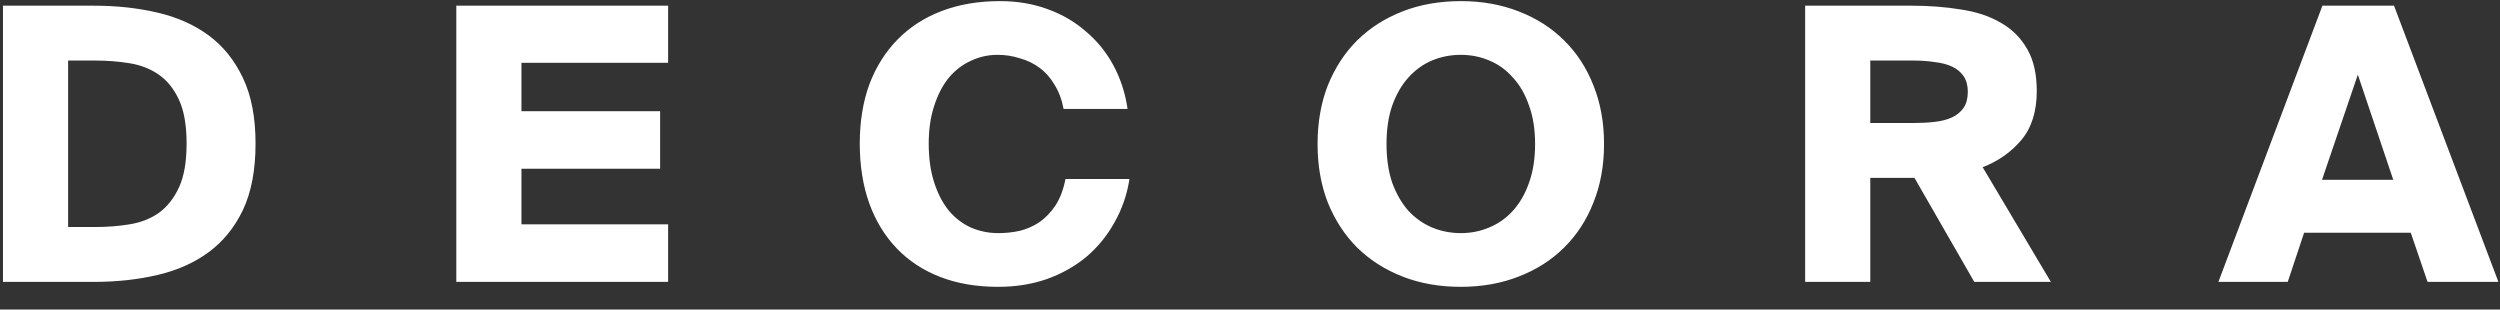 <svg width="105" height="13" viewBox="0 0 105 13" fill="none" xmlns="http://www.w3.org/2000/svg">
<rect x="0" y="0" width="105" height="13" fill="#333333" stroke="none"/>
<path d="M7.837 6.031C7.837 5.263 7.73 4.65 7.517 4.191C7.304 3.732 7.021 3.38 6.669 3.135C6.317 2.89 5.906 2.73 5.437 2.655C4.978 2.58 4.498 2.543 3.997 2.543H2.861V9.535H3.997C4.498 9.535 4.978 9.498 5.437 9.423C5.906 9.348 6.317 9.188 6.669 8.943C7.021 8.687 7.304 8.33 7.517 7.871C7.73 7.412 7.837 6.799 7.837 6.031ZM3.949 0.239C4.898 0.239 5.784 0.335 6.605 0.527C7.437 0.719 8.157 1.039 8.765 1.487C9.373 1.935 9.853 2.532 10.205 3.279C10.557 4.015 10.733 4.932 10.733 6.031C10.733 7.14 10.557 8.068 10.205 8.815C9.853 9.551 9.373 10.143 8.765 10.591C8.157 11.039 7.437 11.359 6.605 11.551C5.784 11.743 4.898 11.839 3.949 11.839H0.125V0.239H3.949ZM19.165 0.239H28.061V2.639H21.901V4.671H27.725V7.087H21.901V9.423H28.061V11.839H19.165V0.239ZM47.438 7.519C47.332 8.191 47.118 8.804 46.798 9.359C46.489 9.914 46.094 10.393 45.614 10.799C45.134 11.194 44.58 11.503 43.95 11.727C43.332 11.94 42.654 12.047 41.918 12.047C41.012 12.047 40.201 11.908 39.486 11.631C38.772 11.354 38.164 10.954 37.662 10.431C37.161 9.908 36.777 9.279 36.51 8.543C36.244 7.796 36.11 6.959 36.11 6.031C36.11 5.114 36.244 4.287 36.51 3.551C36.788 2.815 37.182 2.186 37.694 1.663C38.206 1.14 38.825 0.74 39.55 0.463C40.276 0.186 41.092 0.047 41.998 0.047C42.724 0.047 43.39 0.159 43.998 0.383C44.617 0.607 45.156 0.922 45.614 1.327C46.084 1.722 46.468 2.196 46.766 2.751C47.065 3.306 47.262 3.914 47.358 4.575H44.67C44.596 4.18 44.468 3.839 44.286 3.551C44.116 3.263 43.908 3.028 43.662 2.847C43.417 2.666 43.14 2.532 42.83 2.447C42.532 2.351 42.222 2.303 41.902 2.303C41.497 2.303 41.118 2.388 40.766 2.559C40.414 2.719 40.105 2.959 39.838 3.279C39.582 3.599 39.38 3.994 39.23 4.463C39.081 4.922 39.006 5.444 39.006 6.031C39.006 6.639 39.081 7.178 39.23 7.647C39.38 8.116 39.582 8.511 39.838 8.831C40.105 9.151 40.414 9.391 40.766 9.551C41.129 9.711 41.518 9.791 41.934 9.791C42.233 9.791 42.532 9.759 42.83 9.695C43.129 9.62 43.406 9.498 43.662 9.327C43.918 9.146 44.142 8.911 44.334 8.623C44.526 8.324 44.665 7.956 44.75 7.519H47.438ZM58.234 6.047C58.234 6.666 58.314 7.21 58.474 7.679C58.644 8.138 58.868 8.527 59.146 8.847C59.434 9.156 59.764 9.391 60.138 9.551C60.522 9.711 60.927 9.791 61.354 9.791C61.78 9.791 62.18 9.711 62.554 9.551C62.938 9.391 63.268 9.156 63.546 8.847C63.834 8.527 64.058 8.138 64.218 7.679C64.388 7.21 64.474 6.666 64.474 6.047C64.474 5.428 64.388 4.89 64.218 4.431C64.058 3.962 63.834 3.572 63.546 3.263C63.268 2.943 62.938 2.703 62.554 2.543C62.18 2.383 61.78 2.303 61.354 2.303C60.927 2.303 60.522 2.383 60.138 2.543C59.764 2.703 59.434 2.943 59.146 3.263C58.868 3.572 58.644 3.962 58.474 4.431C58.314 4.89 58.234 5.428 58.234 6.047ZM67.37 6.047C67.37 6.954 67.22 7.775 66.922 8.511C66.634 9.247 66.223 9.876 65.69 10.399C65.167 10.921 64.532 11.327 63.786 11.615C63.05 11.903 62.239 12.047 61.354 12.047C60.458 12.047 59.642 11.903 58.906 11.615C58.17 11.327 57.535 10.921 57.002 10.399C56.479 9.876 56.068 9.247 55.77 8.511C55.482 7.775 55.338 6.954 55.338 6.047C55.338 5.14 55.482 4.319 55.77 3.583C56.068 2.847 56.479 2.218 57.002 1.695C57.535 1.172 58.17 0.767 58.906 0.479C59.642 0.191 60.458 0.047 61.354 0.047C62.239 0.047 63.05 0.191 63.786 0.479C64.532 0.767 65.167 1.172 65.69 1.695C66.223 2.218 66.634 2.847 66.922 3.583C67.22 4.319 67.37 5.14 67.37 6.047ZM80.408 7.471H78.552V11.839H75.816V0.239H80.28C81.027 0.239 81.72 0.292 82.36 0.399C83.011 0.495 83.571 0.682 84.04 0.959C84.509 1.226 84.877 1.594 85.144 2.063C85.411 2.522 85.544 3.108 85.544 3.823C85.544 4.676 85.331 5.359 84.904 5.871C84.477 6.383 83.933 6.767 83.272 7.023L86.136 11.839H82.92L80.408 7.471ZM78.552 2.543V5.167H80.36C80.68 5.167 80.979 5.151 81.256 5.119C81.544 5.087 81.789 5.023 81.992 4.927C82.195 4.831 82.355 4.698 82.472 4.527C82.589 4.356 82.648 4.132 82.648 3.855C82.648 3.588 82.589 3.37 82.472 3.199C82.355 3.028 82.195 2.895 81.992 2.799C81.789 2.703 81.544 2.639 81.256 2.607C80.979 2.564 80.68 2.543 80.36 2.543H78.552ZM97.541 0.239H100.549L104.933 11.839H101.957L101.253 9.775H96.773L96.085 11.839H93.173L97.541 0.239ZM97.525 7.551H100.517L99.029 3.135L97.525 7.551Z" fill="white"/>
</svg>
